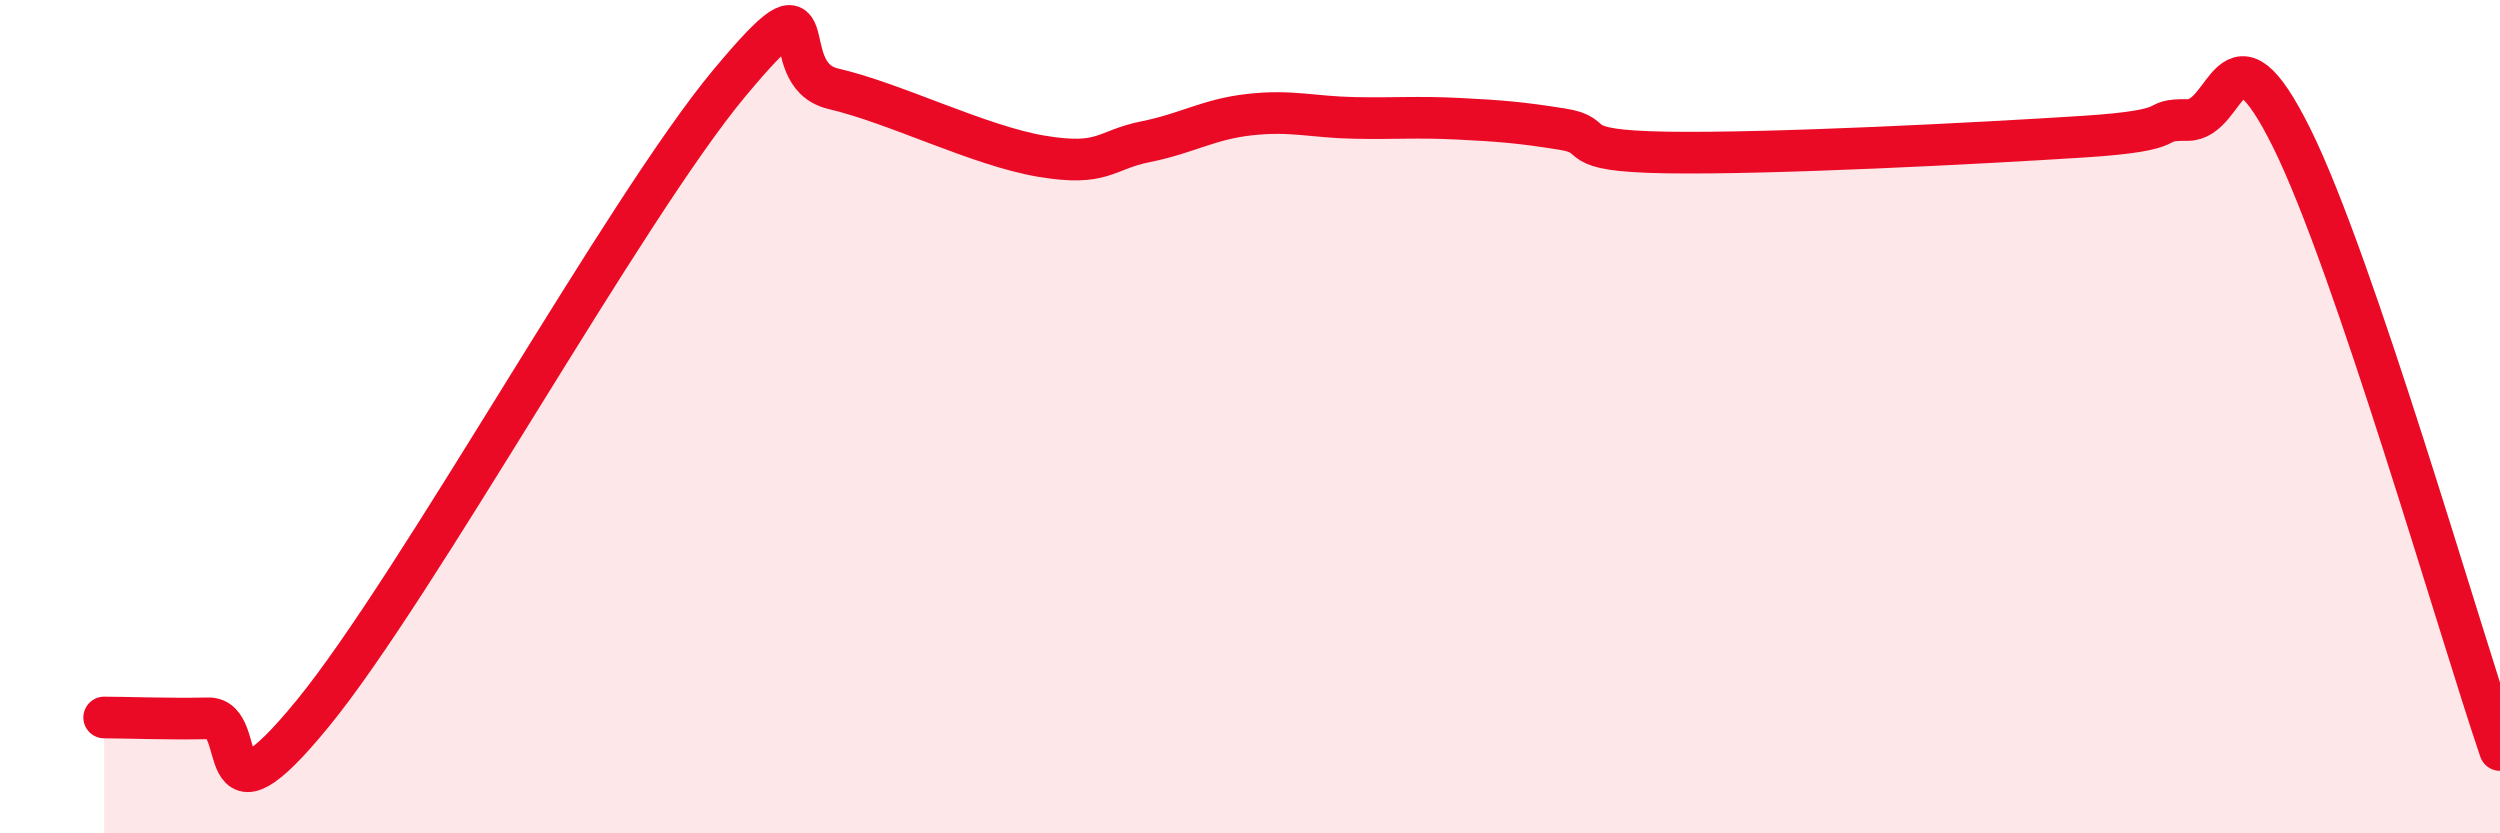 
    <svg width="60" height="20" viewBox="0 0 60 20" xmlns="http://www.w3.org/2000/svg">
      <path
        d="M 2.5,17.22 C 3,17.22 4,17.26 5,17.24 C 6,17.22 5,20.18 7.5,17.13 C 10,14.08 15,5 17.5,2 C 20,-1 18.5,1.78 20,2.13 C 21.5,2.48 23.5,3.5 25,3.75 C 26.5,4 26.5,3.6 27.5,3.4 C 28.5,3.2 29,2.86 30,2.75 C 31,2.64 31.5,2.81 32.5,2.83 C 33.5,2.85 34,2.8 35,2.85 C 36,2.9 36.5,2.94 37.5,3.1 C 38.5,3.26 37.5,3.62 40,3.66 C 42.5,3.7 47.5,3.44 50,3.28 C 52.5,3.12 51.5,2.87 52.5,2.88 C 53.5,2.89 53.5,0.29 55,3.31 C 56.5,6.33 59,15.06 60,18L60 20L2.5 20Z"
        fill="#EB0A25"
        opacity="0.1"
        stroke-linecap="round"
        stroke-linejoin="round"
      />
      <path
        d="M 2.5,17.22 C 3,17.22 4,17.26 5,17.24 C 6,17.22 5,20.18 7.5,17.13 C 10,14.08 15,5 17.5,2 C 20,-1 18.5,1.78 20,2.13 C 21.5,2.48 23.5,3.5 25,3.75 C 26.5,4 26.5,3.6 27.5,3.4 C 28.5,3.2 29,2.86 30,2.75 C 31,2.64 31.5,2.81 32.5,2.83 C 33.5,2.85 34,2.8 35,2.85 C 36,2.9 36.5,2.94 37.5,3.1 C 38.5,3.26 37.5,3.62 40,3.66 C 42.5,3.7 47.5,3.44 50,3.28 C 52.5,3.12 51.5,2.87 52.5,2.88 C 53.5,2.89 53.5,0.29 55,3.31 C 56.5,6.33 59,15.06 60,18"
        stroke="#EB0A25"
        stroke-width="1"
        fill="none"
        stroke-linecap="round"
        stroke-linejoin="round"
      />
    </svg>
  